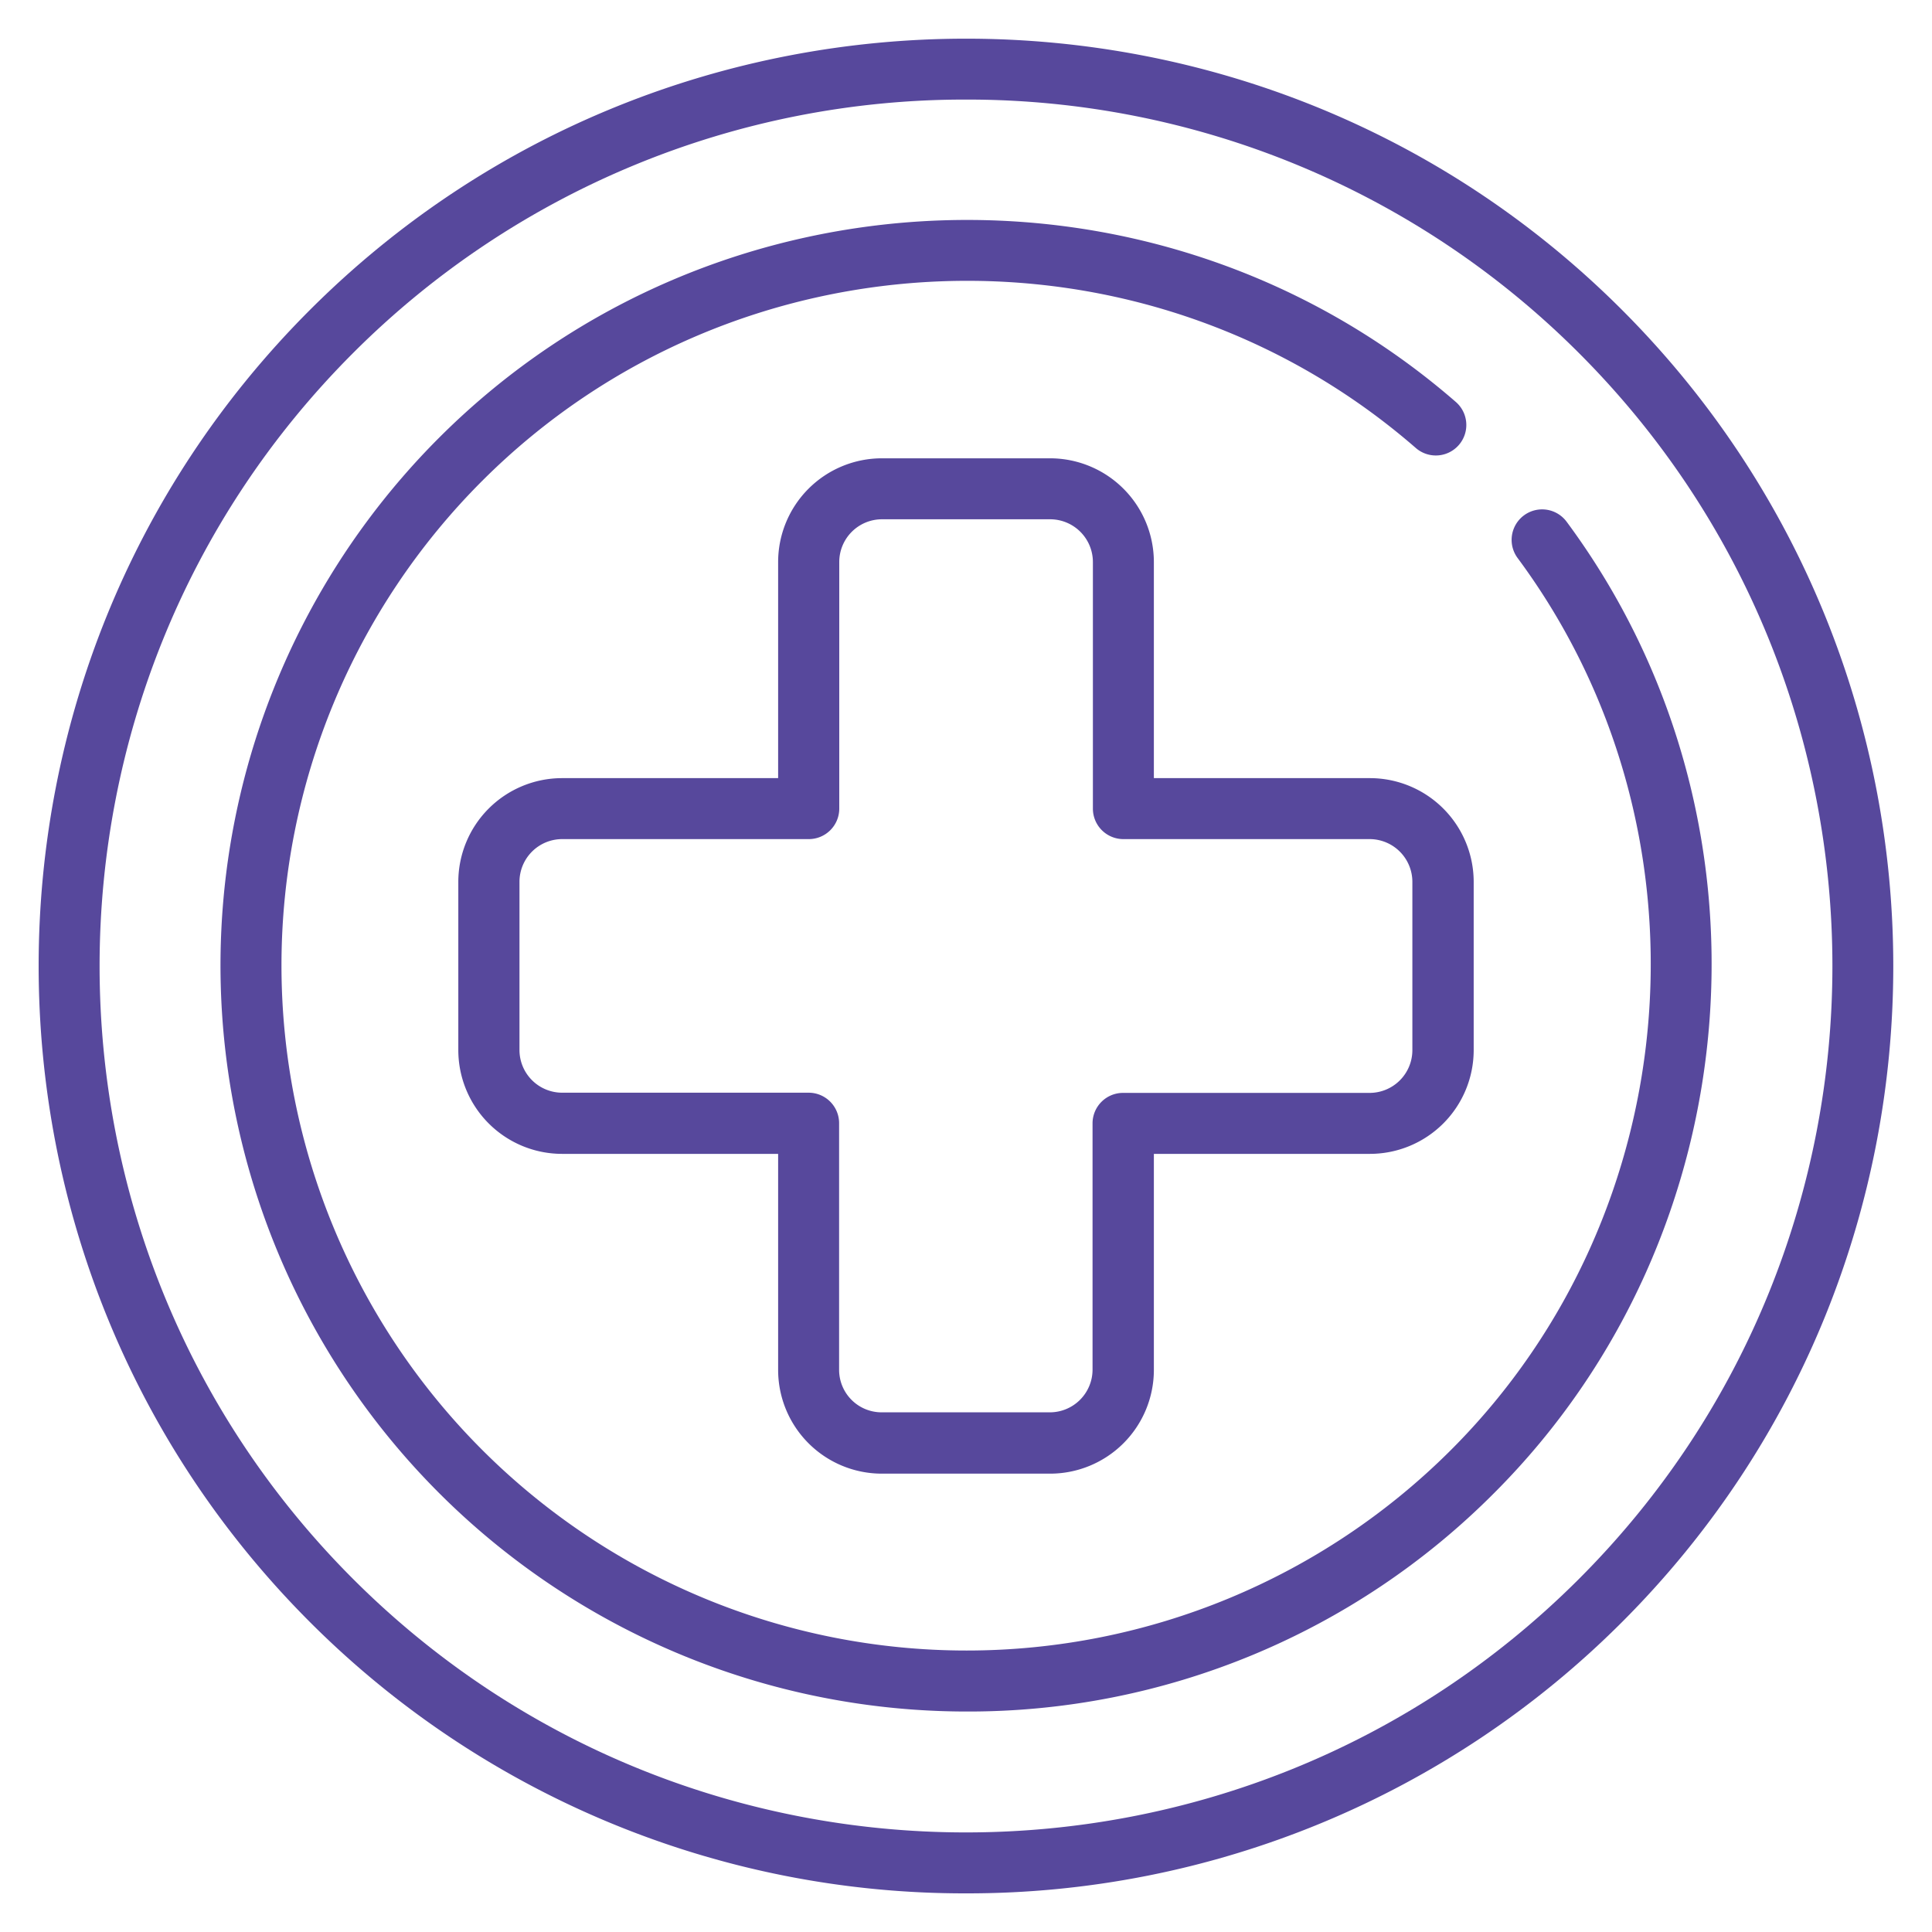 <svg xmlns="http://www.w3.org/2000/svg" width="500" height="500" viewBox="0 0 500 500"><defs><style>.a{fill:#57489c;}</style></defs><path class="a" d="M250,490A239.38,239.38,0,0,1,80.21,419.79c-93.61-93.63-93.61-246,0-339.58s246-93.62,339.57,0,93.63,246,0,339.58A239.33,239.33,0,0,1,250,490Zm0-464.23A223.66,223.66,0,0,0,91.37,91.37c-87.46,87.47-87.46,229.79,0,317.26s229.8,87.46,317.26,0,87.46-229.79,0-317.26A223.66,223.66,0,0,0,250,25.77Z"/><path class="a" d="M250.16,442.94A193.1,193.1,0,0,1,113.62,113.3c71.43-71.43,187-75.5,263.15-9.27a7.89,7.89,0,0,1-10.36,11.91c-69.91-60.83-176-57.08-241.63,8.52A177.31,177.31,0,1,0,375.54,375.22c61.66-61.65,69.06-160.88,17.22-230.8a7.89,7.89,0,0,1,12.68-9.4c56.46,76.16,48.4,184.22-18.74,251.36A191.84,191.84,0,0,1,250.16,442.94Z"/><path class="a" d="M271.79,381.38H228.2a26.85,26.85,0,0,1-26.82-26.82V298.62H145.44a26.87,26.87,0,0,1-26.83-26.83V228.21a26.87,26.87,0,0,1,26.83-26.83h55.94V145.44a26.86,26.86,0,0,1,26.82-26.83h43.59a26.87,26.87,0,0,1,26.83,26.83v55.94h55.94a26.87,26.87,0,0,1,26.83,26.83v43.58a26.87,26.87,0,0,1-26.83,26.83H298.62v55.94A26.86,26.86,0,0,1,271.79,381.38ZM145.44,217.16a11.06,11.06,0,0,0-11,11.05v43.58a11.06,11.06,0,0,0,11,11h63.83a7.89,7.89,0,0,1,7.89,7.89v63.83a11,11,0,0,0,11,11h43.59a11.06,11.06,0,0,0,11-11V290.73a7.89,7.89,0,0,1,7.89-7.89h63.83a11.07,11.07,0,0,0,11.05-11V228.21a11.07,11.07,0,0,0-11.05-11.05H290.73a7.89,7.89,0,0,1-7.89-7.89V145.44a11.07,11.07,0,0,0-11-11.05H228.2a11.06,11.06,0,0,0-11,11.05v63.83a7.89,7.89,0,0,1-7.89,7.89Z"/></svg>